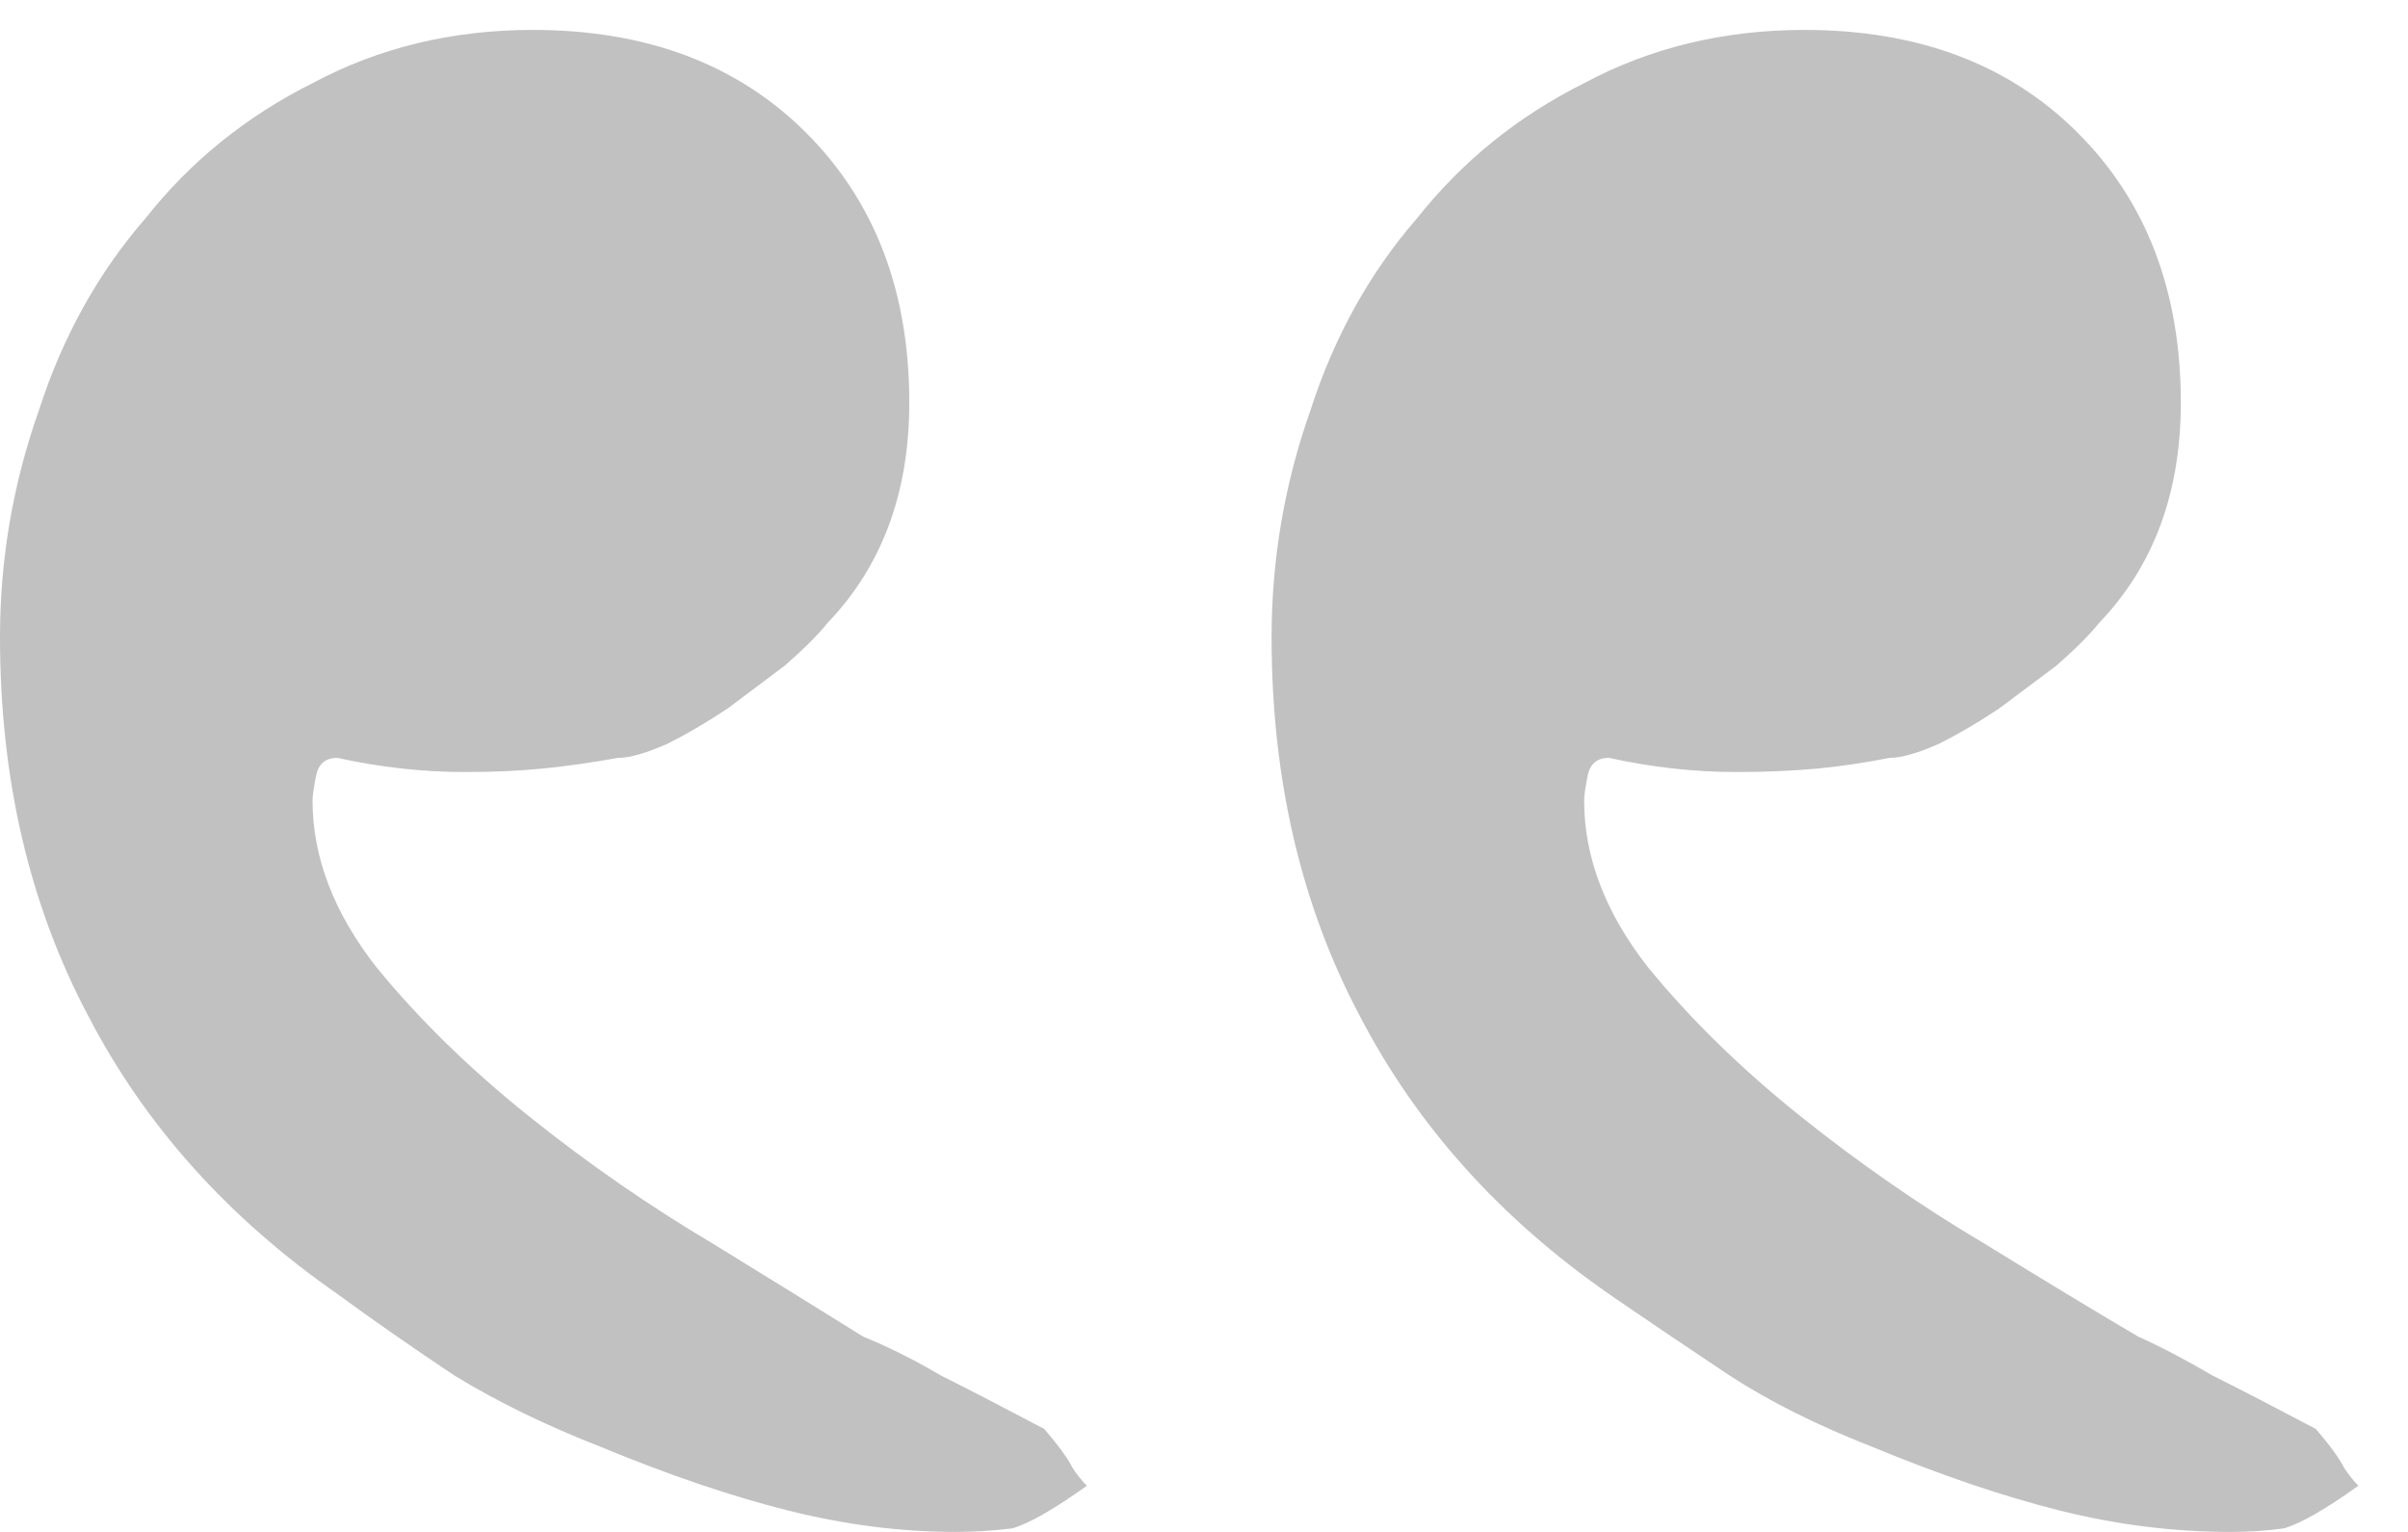 <svg width="44" height="28" viewBox="0 0 44 28" fill="none" xmlns="http://www.w3.org/2000/svg">
<path d="M43.094 27.156C43.008 27.07 42.921 26.962 42.835 26.832C42.748 26.659 42.575 26.421 42.316 26.118C41.58 25.729 40.953 25.404 40.433 25.144C39.914 24.841 39.46 24.604 39.07 24.43C38.335 23.998 37.405 23.435 36.28 22.743C35.111 22.051 33.986 21.272 32.905 20.407C31.823 19.541 30.893 18.633 30.114 17.681C29.335 16.686 28.946 15.669 28.946 14.63C28.946 14.544 28.968 14.392 29.011 14.176C29.054 13.96 29.184 13.852 29.4 13.852C29.79 13.938 30.179 14.003 30.568 14.046C30.958 14.09 31.347 14.111 31.737 14.111C32.256 14.111 32.753 14.09 33.229 14.046C33.662 14.003 34.095 13.938 34.527 13.852C34.744 13.852 35.047 13.765 35.436 13.592C35.782 13.419 36.15 13.203 36.539 12.943C36.885 12.683 37.231 12.424 37.578 12.164C37.924 11.861 38.183 11.602 38.356 11.385C39.352 10.347 39.849 9.006 39.849 7.361C39.849 5.328 39.222 3.684 37.967 2.429C36.712 1.174 35.047 0.547 32.97 0.547C31.499 0.547 30.157 0.871 28.946 1.52C27.734 2.126 26.718 2.948 25.895 3.987C25.03 4.982 24.381 6.15 23.948 7.491C23.473 8.833 23.235 10.217 23.235 11.645C23.235 14.241 23.775 16.556 24.857 18.589C25.895 20.58 27.41 22.267 29.4 23.652C30.092 24.128 30.828 24.625 31.607 25.144C32.342 25.62 33.208 26.053 34.203 26.442C35.458 26.962 36.604 27.351 37.643 27.611C38.681 27.87 39.719 28 40.758 28C41.104 28 41.428 27.978 41.731 27.935C42.034 27.849 42.489 27.589 43.094 27.156ZM19.86 27.156C19.773 27.07 19.687 26.962 19.6 26.832C19.514 26.659 19.34 26.421 19.081 26.118C18.345 25.729 17.718 25.404 17.199 25.144C16.68 24.841 16.204 24.604 15.771 24.43C15.079 23.998 14.17 23.435 13.045 22.743C11.877 22.051 10.752 21.272 9.67 20.407C8.589 19.541 7.658 18.633 6.88 17.681C6.101 16.686 5.711 15.669 5.711 14.63C5.711 14.544 5.733 14.392 5.776 14.176C5.819 13.96 5.949 13.852 6.166 13.852C6.555 13.938 6.944 14.003 7.334 14.046C7.723 14.09 8.113 14.111 8.502 14.111C9.021 14.111 9.497 14.09 9.93 14.046C10.363 14.003 10.817 13.938 11.293 13.852C11.509 13.852 11.812 13.765 12.201 13.592C12.547 13.419 12.915 13.203 13.305 12.943C13.651 12.683 13.997 12.424 14.343 12.164C14.689 11.861 14.949 11.602 15.122 11.385C16.117 10.347 16.615 9.006 16.615 7.361C16.615 5.328 15.987 3.684 14.732 2.429C13.478 1.174 11.812 0.547 9.735 0.547C8.264 0.547 6.923 0.871 5.711 1.52C4.5 2.126 3.483 2.948 2.661 3.987C1.796 4.982 1.147 6.15 0.714 7.491C0.238 8.833 0 10.217 0 11.645C0 14.241 0.541 16.556 1.623 18.589C2.661 20.58 4.175 22.267 6.166 23.652C6.815 24.128 7.529 24.625 8.307 25.144C9.086 25.62 9.973 26.053 10.968 26.442C12.223 26.962 13.37 27.351 14.408 27.611C15.446 27.87 16.463 28 17.458 28C17.805 28 18.151 27.978 18.497 27.935C18.8 27.849 19.254 27.589 19.86 27.156Z" fill="#C1C1C1"/>
</svg>
